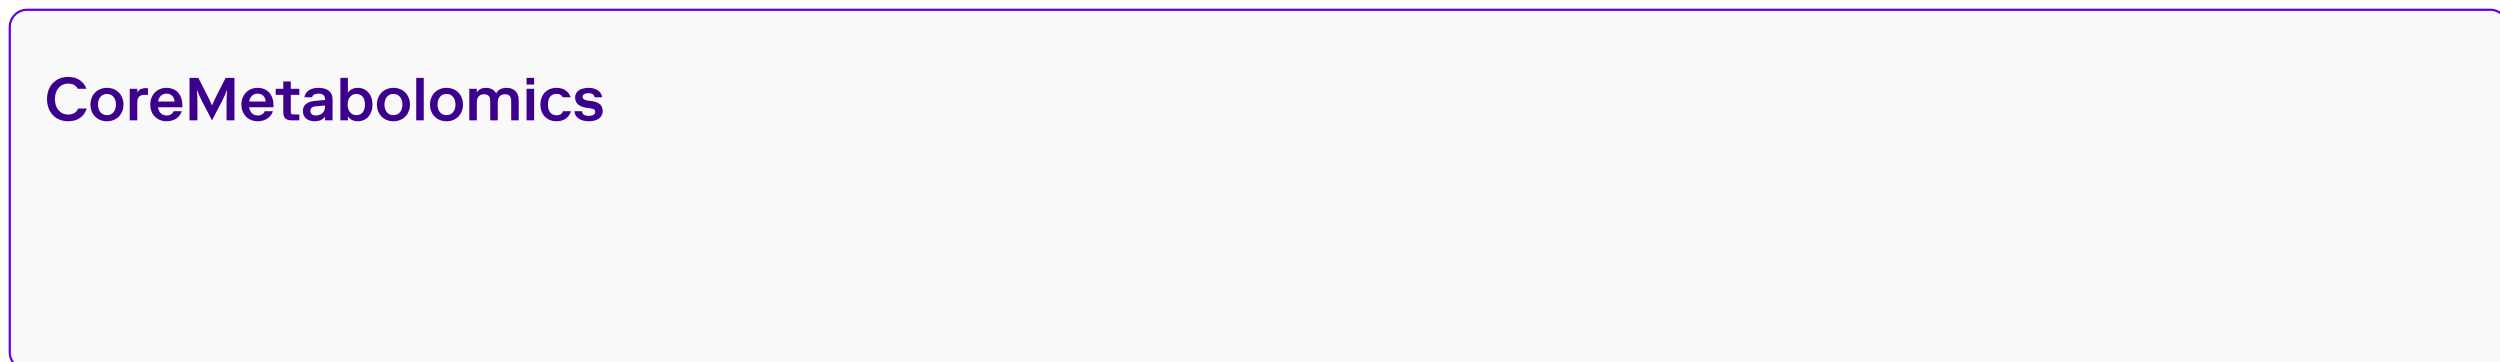 <?xml version="1.0" encoding="UTF-8"?>
<svg xmlns="http://www.w3.org/2000/svg" width="1153" height="167" viewBox="0 0 1153 167" fill="none">
  <g filter="url(#filter0_i_10123_196821)">
    <path d="M0.5 8.5C0.5 4.082 4.082 0.5 8.5 0.5H1144.5C1148.92 0.5 1152.5 4.082 1152.5 8.5V158.5C1152.5 162.918 1148.92 166.5 1144.5 166.5H8.5C4.082 166.5 0.5 162.918 0.5 158.5V8.5Z" fill="#F9F9F9"></path>
    <path d="M0.5 8.5C0.5 4.082 4.082 0.5 8.5 0.5H1144.5C1148.92 0.5 1152.5 4.082 1152.5 8.5V158.5C1152.5 162.918 1148.92 166.5 1144.5 166.5H8.5C4.082 166.5 0.5 162.918 0.5 158.5V8.5Z" stroke="#5F00DC"></path>
    <path d="M32.068 46.04H36.016C34.896 49.456 32.152 51.92 27.476 51.92C21.456 51.92 17.676 47.58 17.676 41.7C17.676 35.82 21.456 31.48 27.476 31.48C32.012 31.48 34.672 33.804 35.876 36.94H31.872C31.172 35.596 29.828 34.56 27.476 34.56C23.416 34.56 21.316 37.92 21.316 41.7C21.316 45.48 23.416 48.84 27.476 48.84C30.024 48.84 31.452 47.58 32.068 46.04ZM41.187 44.22C41.187 46.6 42.391 49.12 45.331 49.12C48.271 49.12 49.475 46.6 49.475 44.22C49.475 41.84 48.271 39.32 45.331 39.32C42.391 39.32 41.187 41.84 41.187 44.22ZM52.947 44.22C52.947 48.56 49.951 51.92 45.331 51.92C40.711 51.92 37.715 48.56 37.715 44.22C37.715 39.88 40.711 36.52 45.331 36.52C49.951 36.52 52.947 39.88 52.947 44.22ZM64.237 39.74H62.529C60.569 39.74 59.309 40.72 59.309 43.24V51.5H55.837V36.94H59.309V38.62C60.009 37.36 61.129 36.66 63.369 36.66H64.237V39.74ZM76.085 47.3H79.838C79.025 49.82 76.645 51.92 72.865 51.92C68.218 51.92 65.305 48.56 65.305 44.22C65.305 39.88 68.302 36.52 72.781 36.52C76.478 36.52 78.718 38.48 79.641 41.392C79.978 42.456 80.118 43.688 80.118 44.92V45.48H68.918C69.029 47.3 70.346 49.26 72.865 49.26C74.769 49.26 75.749 48.196 76.085 47.3ZM72.781 39.18C70.541 39.18 69.141 40.86 68.918 42.82H76.505C76.421 40.86 75.106 39.18 72.781 39.18ZM93.77 51.5L89.318 42.96C88.282 41 87.694 39.6 86.91 37.64H86.798C86.966 39.74 87.05 41.14 87.05 43.24V51.5H83.41V31.9H87.47L91.278 39.348C92.314 41.364 92.93 42.68 93.77 44.64C94.61 42.68 95.226 41.364 96.262 39.348L100.07 31.9H104.13V51.5H100.49V43.24C100.49 41.14 100.574 39.74 100.742 37.64H100.63C99.846 39.6 99.258 41 98.222 42.96L93.77 51.5ZM118.113 47.3H121.865C121.053 49.82 118.673 51.92 114.893 51.92C110.245 51.92 107.333 48.56 107.333 44.22C107.333 39.88 110.329 36.52 114.809 36.52C118.505 36.52 120.745 38.48 121.669 41.392C122.005 42.456 122.145 43.688 122.145 44.92V45.48H110.945C111.057 47.3 112.373 49.26 114.893 49.26C116.797 49.26 117.777 48.196 118.113 47.3ZM114.809 39.18C112.569 39.18 111.169 40.86 110.945 42.82H118.533C118.449 40.86 117.133 39.18 114.809 39.18ZM126.649 47.58V39.74H123.149V36.94H126.649V33.58H130.121V36.94H134.041V39.74H130.121V47.58C130.121 48.42 130.401 48.784 131.241 48.784H134.041V51.5H130.401C127.741 51.5 126.649 50.24 126.649 47.58ZM139.969 40.86H136.385C136.833 38.228 139.045 36.52 142.881 36.52C145.261 36.52 147.193 37.164 148.285 38.452C149.013 39.292 149.377 40.44 149.377 41.84V51.5H145.905V49.82C145.065 50.94 143.721 51.92 141.061 51.92C138.121 51.92 135.685 50.38 135.685 47.16C135.685 44.36 137.841 42.848 141.201 42.54L145.905 42.12V41.84C145.905 40.16 145.121 39.18 142.881 39.18C141.061 39.18 140.193 39.796 139.969 40.86ZM141.621 49.26C144.001 49.26 145.905 47.86 145.905 45.2V44.64L141.341 45.06C140.053 45.172 139.157 45.9 139.157 47.16C139.157 48.56 140.165 49.26 141.621 49.26ZM156.321 44.22C156.321 47.16 158.001 49.12 160.325 49.12C162.817 49.12 164.329 47.3 164.329 44.22C164.329 41.14 162.817 39.32 160.325 39.32C158.001 39.32 156.321 41.28 156.321 44.22ZM156.461 49.68V51.5H152.989V31.9H156.461V38.76C157.301 37.5 158.785 36.52 161.025 36.52C165.365 36.52 167.801 40.02 167.801 44.22C167.801 48.42 165.365 51.92 161.025 51.92C158.785 51.92 157.301 50.94 156.461 49.68ZM173.312 44.22C173.312 46.6 174.516 49.12 177.456 49.12C180.396 49.12 181.6 46.6 181.6 44.22C181.6 41.84 180.396 39.32 177.456 39.32C174.516 39.32 173.312 41.84 173.312 44.22ZM185.072 44.22C185.072 48.56 182.076 51.92 177.456 51.92C172.836 51.92 169.84 48.56 169.84 44.22C169.84 39.88 172.836 36.52 177.456 36.52C182.076 36.52 185.072 39.88 185.072 44.22ZM187.962 51.5V31.9H191.434V51.5H187.962ZM197.785 44.22C197.785 46.6 198.989 49.12 201.929 49.12C204.869 49.12 206.073 46.6 206.073 44.22C206.073 41.84 204.869 39.32 201.929 39.32C198.989 39.32 197.785 41.84 197.785 44.22ZM209.545 44.22C209.545 48.56 206.549 51.92 201.929 51.92C197.309 51.92 194.313 48.56 194.313 44.22C194.313 39.88 197.309 36.52 201.929 36.52C206.549 36.52 209.545 39.88 209.545 44.22ZM215.907 36.94V38.62C216.887 37.08 218.371 36.52 220.051 36.52C222.431 36.52 223.971 37.5 224.811 39.04C225.651 37.5 227.191 36.52 229.711 36.52C232.791 36.52 235.227 38.34 235.227 42.12V51.5H231.755V42.68C231.755 40.58 230.971 39.46 228.871 39.46C227.191 39.46 225.567 40.44 225.567 43.1V51.5H222.095V42.68C222.095 40.58 221.311 39.46 219.211 39.46C217.531 39.46 215.907 40.44 215.907 43.1V51.5H212.435V36.94H215.907ZM238.849 51.5V36.94H242.321V51.5H238.849ZM238.849 34.98V31.9H242.321V34.98H238.849ZM255.643 47.3H259.339C258.471 50.072 256.259 51.92 252.703 51.92C247.943 51.92 245.227 48.56 245.227 44.22C245.227 39.88 247.943 36.52 252.703 36.52C256.147 36.52 258.331 38.284 259.199 40.86H255.475C255.055 39.908 254.215 39.264 252.703 39.264C249.623 39.264 248.699 41.84 248.699 44.22C248.699 46.6 249.623 49.176 252.703 49.176C254.383 49.176 255.307 48.392 255.643 47.3ZM267.807 45.872L266.827 45.76C263.747 45.396 261.227 44.052 261.227 40.916C261.227 38.256 263.635 36.52 267.527 36.52C271.531 36.52 273.519 38.732 273.687 40.86H270.187C270.131 39.796 269.291 38.984 267.471 38.984C265.427 38.984 264.699 39.796 264.699 40.608C264.699 41.756 265.707 42.232 267.387 42.428L268.367 42.54C271.307 42.876 273.967 43.856 273.967 47.3C273.967 50.1 271.503 51.92 267.527 51.92C263.523 51.92 261.059 50.044 260.947 47.3H264.475C264.531 48.784 265.623 49.428 267.527 49.428C269.543 49.428 270.495 48.7 270.495 47.608C270.495 46.264 269.403 46.068 267.807 45.872Z" fill="#3D008D"></path>
  </g>
  <defs>
    <filter id="filter0_i_10123_196821" x="0" y="0" width="1157" height="171" filterUnits="userSpaceOnUse" color-interpolation-filters="sRGB">
      <feFlood flood-opacity="0" result="BackgroundImageFix"></feFlood>
      <feBlend mode="normal" in="SourceGraphic" in2="BackgroundImageFix" result="shape"></feBlend>
      <feColorMatrix in="SourceAlpha" type="matrix" values="0 0 0 0 0 0 0 0 0 0 0 0 0 0 0 0 0 0 127 0" result="hardAlpha"></feColorMatrix>
      <feOffset dx="4" dy="4"></feOffset>
      <feGaussianBlur stdDeviation="4"></feGaussianBlur>
      <feComposite in2="hardAlpha" operator="arithmetic" k2="-1" k3="1"></feComposite>
      <feColorMatrix type="matrix" values="0 0 0 0 0 0 0 0 0 0 0 0 0 0 0 0 0 0 0.1 0"></feColorMatrix>
      <feBlend mode="normal" in2="shape" result="effect1_innerShadow_10123_196821"></feBlend>
    </filter>
  </defs>
</svg>
